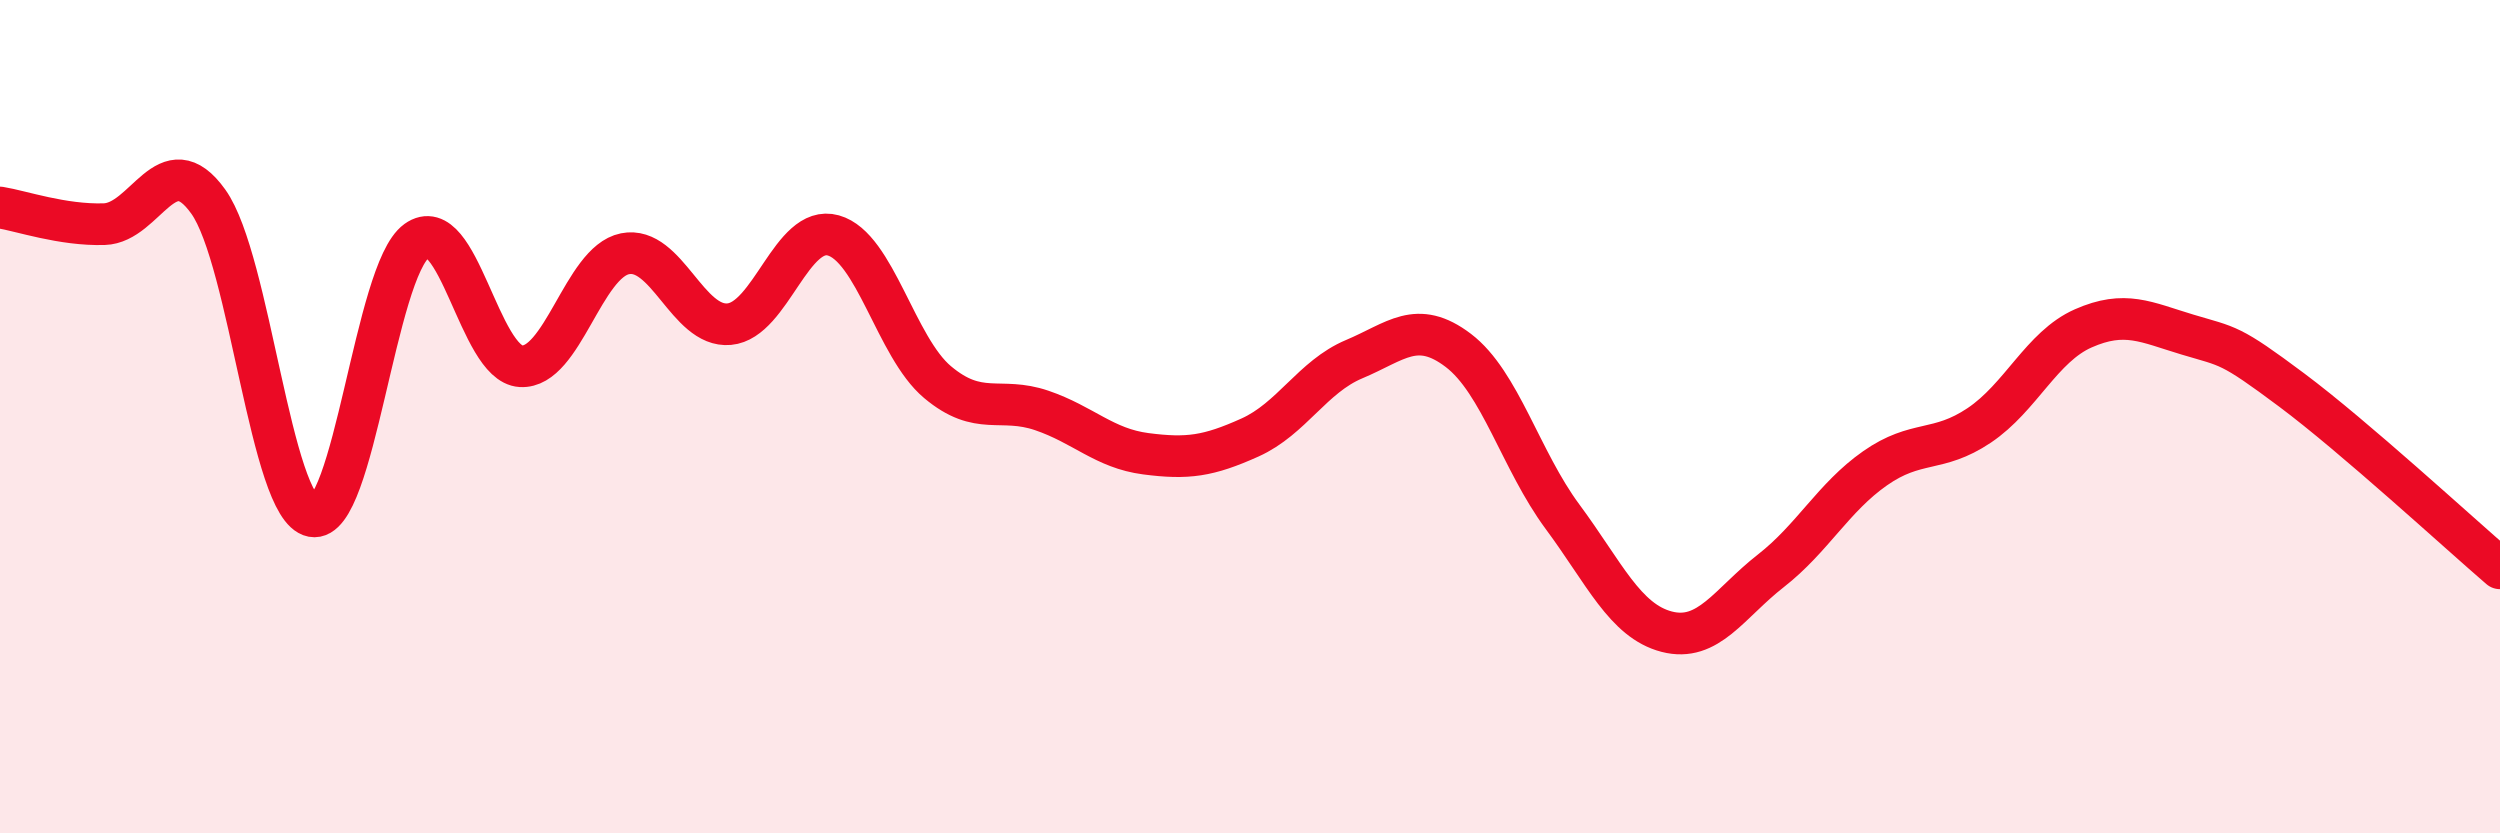 
    <svg width="60" height="20" viewBox="0 0 60 20" xmlns="http://www.w3.org/2000/svg">
      <path
        d="M 0,4.98 C 0.5,5.06 1.5,5.41 2.5,5.38 C 3.5,5.35 4,3.44 5,4.84 C 6,6.24 6.5,12.2 7.5,12.39 C 8.5,12.58 9,6.5 10,5.78 C 11,5.06 11.5,8.73 12.5,8.79 C 13.5,8.85 14,6.29 15,6.09 C 16,5.89 16.5,7.87 17.5,7.78 C 18.5,7.69 19,5.37 20,5.65 C 21,5.93 21.5,8.33 22.5,9.17 C 23.5,10.01 24,9.51 25,9.85 C 26,10.19 26.5,10.76 27.5,10.89 C 28.5,11.02 29,10.95 30,10.5 C 31,10.05 31.5,9.04 32.5,8.62 C 33.5,8.2 34,7.65 35,8.41 C 36,9.17 36.5,11.05 37.5,12.4 C 38.5,13.75 39,14.9 40,15.16 C 41,15.42 41.5,14.48 42.5,13.7 C 43.5,12.92 44,11.94 45,11.24 C 46,10.54 46.5,10.88 47.5,10.21 C 48.5,9.54 49,8.32 50,7.88 C 51,7.44 51.5,7.73 52.5,8.03 C 53.5,8.33 53.5,8.24 55,9.36 C 56.5,10.48 59,12.78 60,13.64L60 20L0 20Z"
        fill="#EB0A25"
        opacity="0.1"
        stroke-linecap="round"
        stroke-linejoin="round"
      />
      <path
        d="M 0,4.98 C 0.5,5.06 1.5,5.41 2.5,5.38 C 3.5,5.35 4,3.44 5,4.84 C 6,6.24 6.5,12.2 7.5,12.39 C 8.5,12.58 9,6.5 10,5.78 C 11,5.06 11.5,8.73 12.5,8.79 C 13.5,8.85 14,6.29 15,6.09 C 16,5.89 16.5,7.87 17.5,7.78 C 18.5,7.69 19,5.37 20,5.65 C 21,5.93 21.5,8.33 22.5,9.17 C 23.5,10.01 24,9.51 25,9.85 C 26,10.19 26.5,10.76 27.5,10.89 C 28.5,11.02 29,10.95 30,10.5 C 31,10.05 31.5,9.04 32.5,8.62 C 33.5,8.2 34,7.65 35,8.41 C 36,9.17 36.5,11.05 37.5,12.4 C 38.5,13.75 39,14.9 40,15.16 C 41,15.42 41.5,14.48 42.5,13.7 C 43.5,12.92 44,11.94 45,11.24 C 46,10.54 46.5,10.88 47.5,10.21 C 48.5,9.54 49,8.32 50,7.88 C 51,7.44 51.5,7.73 52.5,8.03 C 53.5,8.33 53.5,8.24 55,9.36 C 56.5,10.48 59,12.78 60,13.64"
        stroke="#EB0A25"
        stroke-width="1"
        fill="none"
        stroke-linecap="round"
        stroke-linejoin="round"
      />
    </svg>
  
